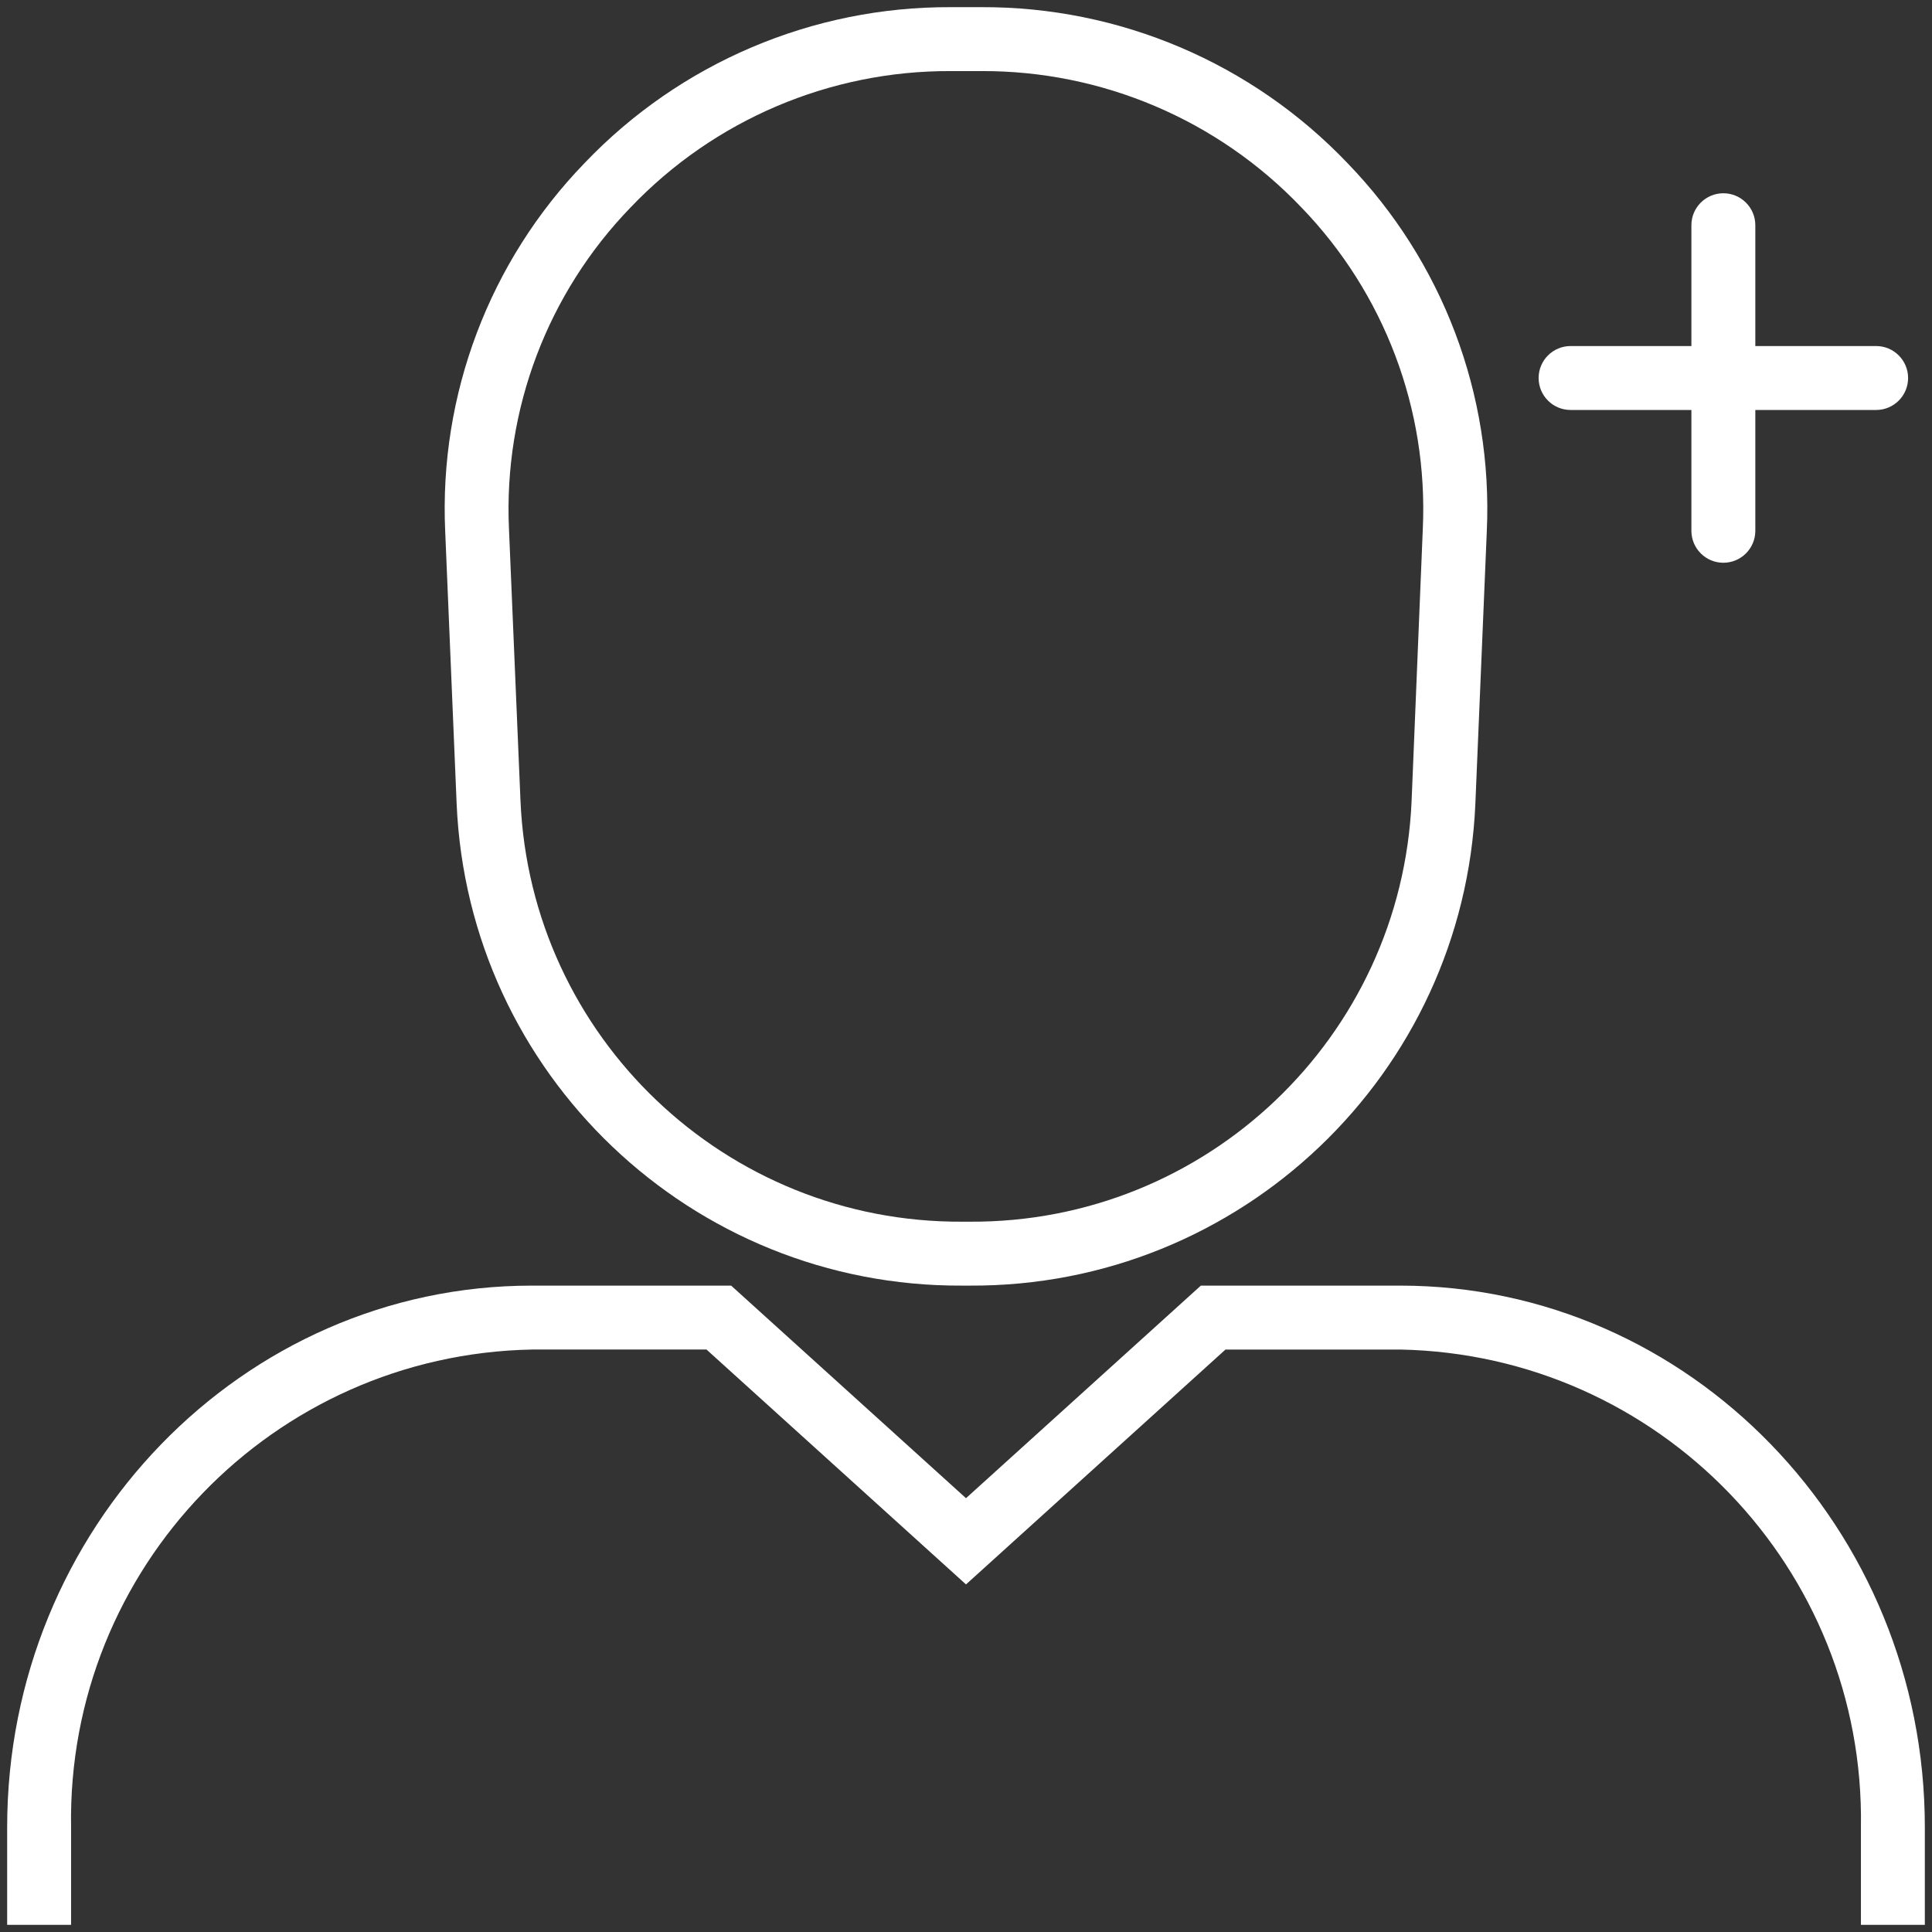 <?xml version="1.0" encoding="iso-8859-1"?>
<!-- Generator: Adobe Illustrator 25.2.3, SVG Export Plug-In . SVG Version: 6.00 Build 0)  -->
<svg version="1.1" id="Capa_1" xmlns="http://www.w3.org/2000/svg" xmlns:xlink="http://www.w3.org/1999/xlink" x="0px" y="0px"
	 viewBox="-333 -143 1080 1080" style="enable-background:new -333 -143 1080 1080;" xml:space="preserve">
<rect x="-333" y="-143" width="1080" height="1080" fill="#333333" stroke="none"/>
<path style="fill:#FFFFFF;" d="M204.963,575.668h4.074c151.358,0.801,276.249-118.242,282.704-269.464l6.396-152.313
	c3.444-76.352-24.72-150.75-77.863-205.681c-53.38-56.004-127.473-87.547-204.841-87.207h-16.866
	c-77.368-0.34-151.46,31.203-204.841,87.207C-59.416,3.14-87.58,77.538-84.137,153.89l6.396,152.313
	C-71.286,457.426,53.605,576.468,204.963,575.668z M462.368,152.389l-6.271,152.259c-5.677,132.108-114.832,236.061-247.06,235.285
	h-4.074C72.777,540.682-36.339,436.768-42.043,304.702l-6.45-152.313C-51.469,85.763-26.866,20.852,19.526-27.063
	c46.661-48.943,111.421-76.505,179.041-76.201h16.866c67.62-0.304,132.381,27.258,179.041,76.201
	C440.82,20.873,465.377,85.781,462.368,152.389z M742.999,878.471V933h-35.733v-54.529
	c2.411-144.797-112.794-264.244-257.583-267.07h-97.623L207,742.703L61.941,611.401h-97.623
	c-144.789,2.826-259.994,122.274-257.583,267.07V933h-35.733v-54.529c0-167.017,131.588-302.804,293.316-302.804H75.716L207,694.498
	l131.284-118.831h111.398C611.411,575.668,742.999,711.454,742.999,878.471z M733.638,68.31c0,9.868-8,17.867-17.867,17.867h-67.536
	v67.537c0,9.868-8,17.867-17.867,17.867c-9.867,0-17.867-7.999-17.867-17.867V86.176h-67.536c-9.867,0-17.867-7.999-17.867-17.867
	s8-17.867,17.867-17.867h67.536v-67.537c0-9.868,8-17.867,17.867-17.867c9.867,0,17.867,7.999,17.867,17.867v67.537h67.536
	C725.638,50.443,733.638,58.442,733.638,68.31z"/>
</svg>
